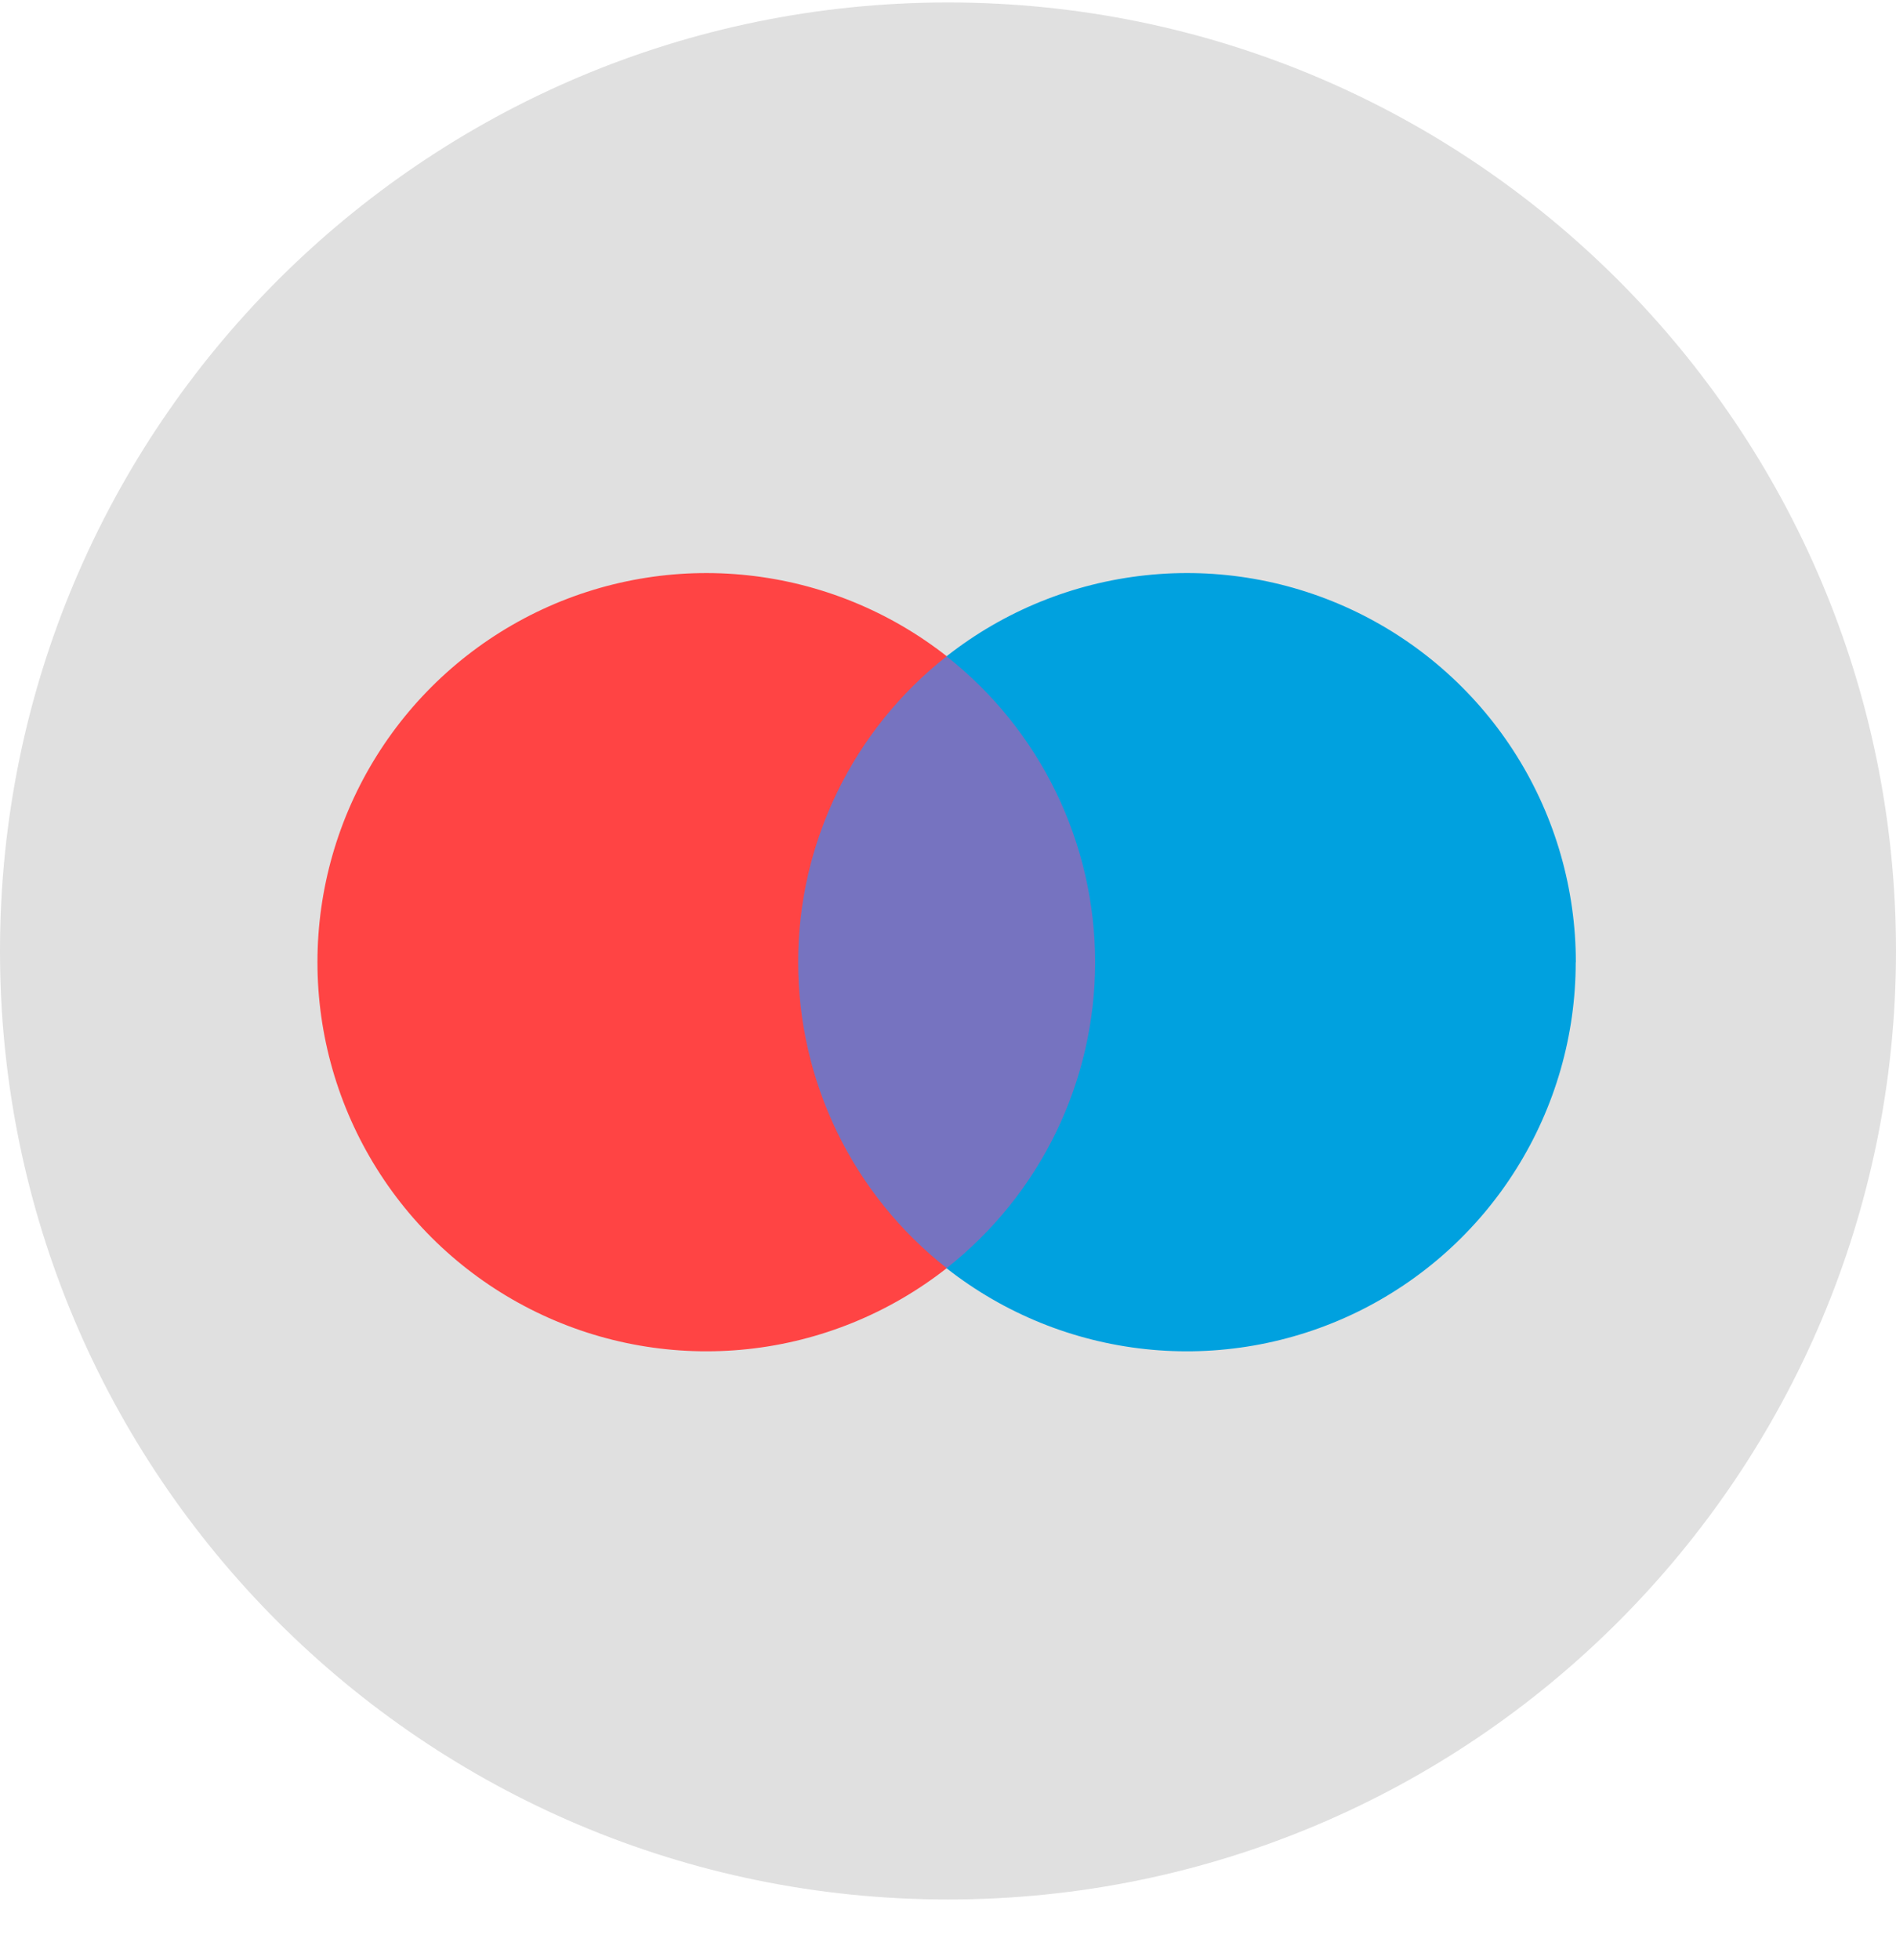 <svg width="30" height="31" viewBox="0 0 30 31" fill="none" xmlns="http://www.w3.org/2000/svg">
<g clip-path="url(#clip0_327_10135)">
<path d="M0 15.039C0 23.323 6.716 30.039 15 30.039C23.284 30.039 30 23.323 30 15.039C30 6.755 23.284 0.039 15 0.039C6.716 0.039 0 6.755 0 15.039Z" fill="#E0E0E0"/>
<path d="M17.673 10.379H12.289V20.056H17.673V10.379Z" fill="#7673C0"/>
<path d="M12.629 15.217C12.628 14.285 12.839 13.365 13.247 12.527C13.654 11.688 14.247 10.953 14.98 10.378C14.072 9.665 12.982 9.221 11.834 9.098C10.686 8.974 9.526 9.177 8.488 9.681C7.449 10.186 6.573 10.973 5.961 11.951C5.348 12.93 5.023 14.062 5.023 15.216C5.023 16.371 5.348 17.502 5.961 18.481C6.573 19.46 7.449 20.246 8.488 20.751C9.526 21.256 10.686 21.458 11.834 21.335C12.982 21.212 14.072 20.768 14.98 20.055C14.247 19.479 13.654 18.745 13.247 17.907C12.84 17.069 12.629 16.149 12.629 15.217Z" fill="#FF4444"/>
<path d="M24.932 15.218C24.932 16.372 24.607 17.504 23.994 18.482C23.382 19.461 22.506 20.247 21.468 20.752C20.43 21.256 19.27 21.458 18.122 21.335C16.974 21.212 15.884 20.769 14.977 20.056C15.709 19.48 16.302 18.745 16.709 17.907C17.116 17.069 17.328 16.149 17.328 15.217C17.328 14.286 17.116 13.366 16.709 12.528C16.302 11.69 15.709 10.955 14.977 10.379C15.884 9.665 16.975 9.221 18.123 9.098C19.271 8.974 20.431 9.176 21.47 9.681C22.508 10.186 23.384 10.972 23.997 11.951C24.61 12.93 24.934 14.062 24.934 15.217L24.932 15.218Z" fill="#00A1DF"/>
</g>
<defs>
<clipPath id="clip0_327_10135">
<rect width="30" height="30" fill="white" transform="translate(0 0.039)"/>
</clipPath>
</defs>
</svg>
